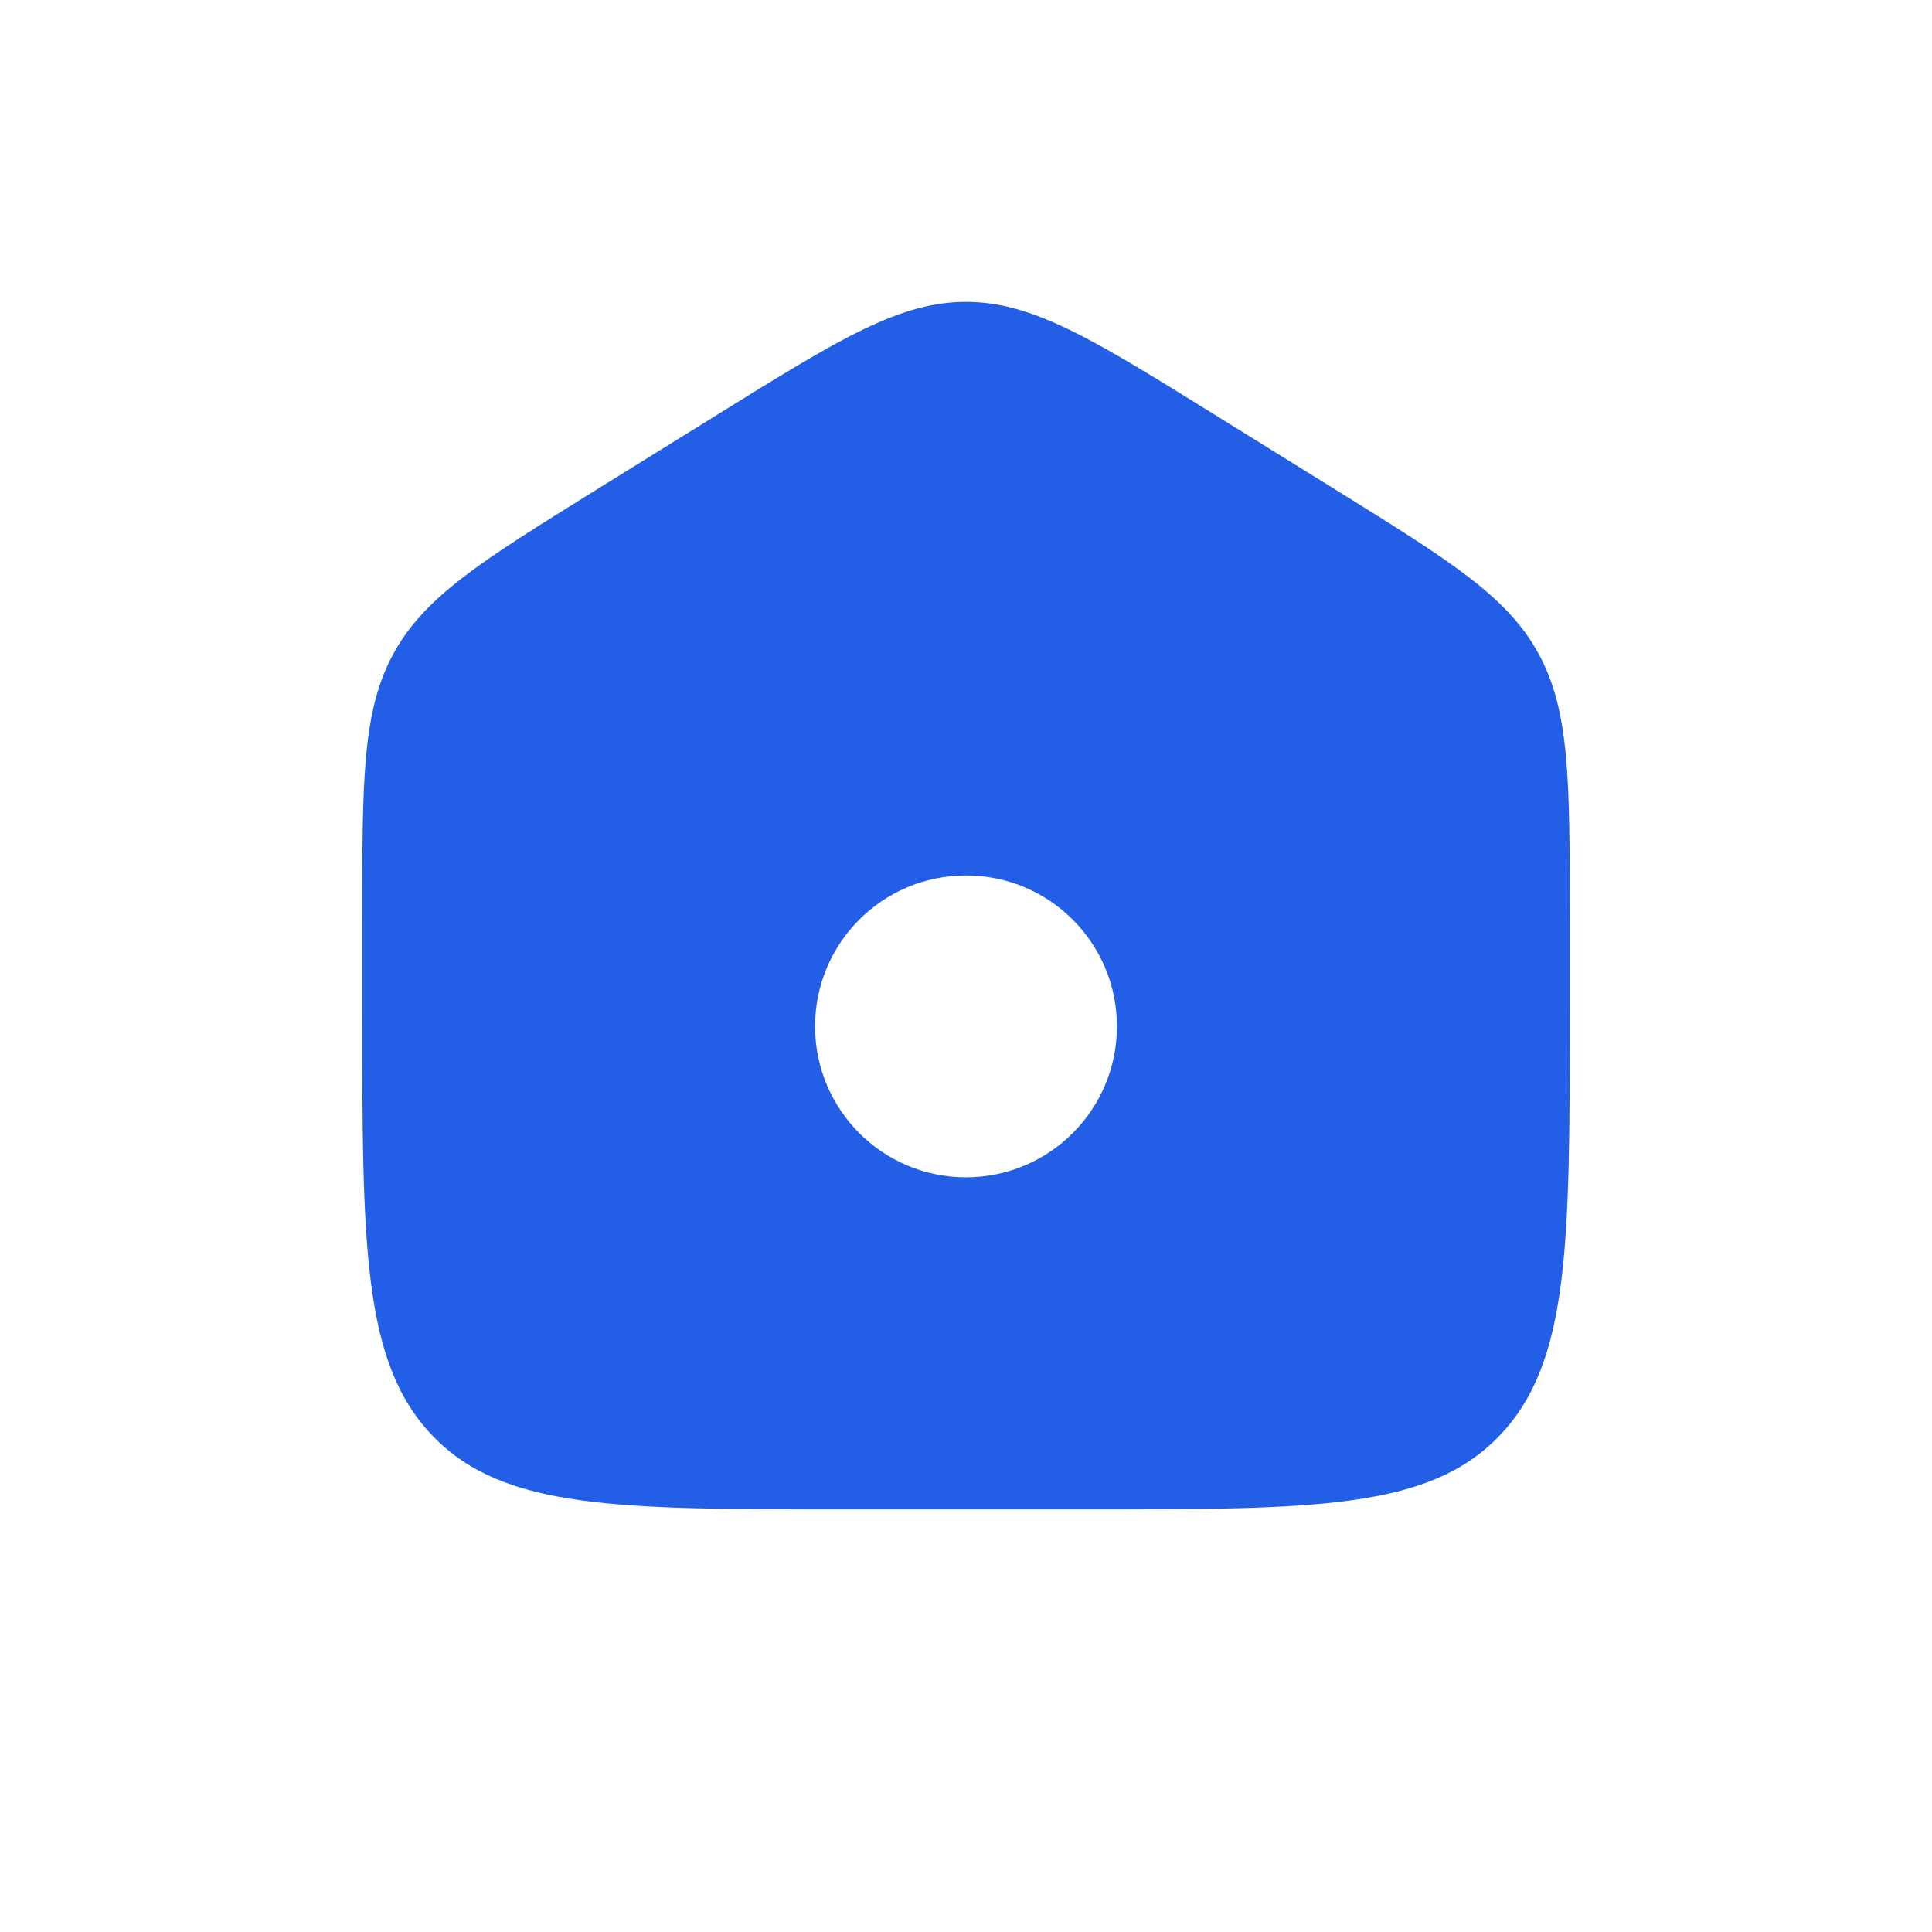 <svg width="32" height="32" viewBox="0 0 32 32" fill="none" xmlns="http://www.w3.org/2000/svg">
<path fill-rule="evenodd" clip-rule="evenodd" d="M6 15.204C6 12.915 6 11.771 6.519 10.823C7.038 9.874 7.987 9.285 9.884 8.108L11.884 6.867C13.889 5.622 14.892 5 16 5C17.108 5 18.111 5.622 20.116 6.867L22.116 8.108C24.013 9.285 24.962 9.874 25.481 10.823C26 11.771 26 12.915 26 15.204V16.725C26 20.626 26 22.576 24.828 23.788C23.657 25 21.771 25 18 25H14C10.229 25 8.343 25 7.172 23.788C6 22.576 6 20.626 6 16.725V15.204ZM16 19.5C17.381 19.5 18.5 18.381 18.5 17C18.5 15.619 17.381 14.5 16 14.5C14.619 14.5 13.5 15.619 13.5 17C13.5 18.381 14.619 19.5 16 19.5Z" fill="#235EE6"/>
</svg>
